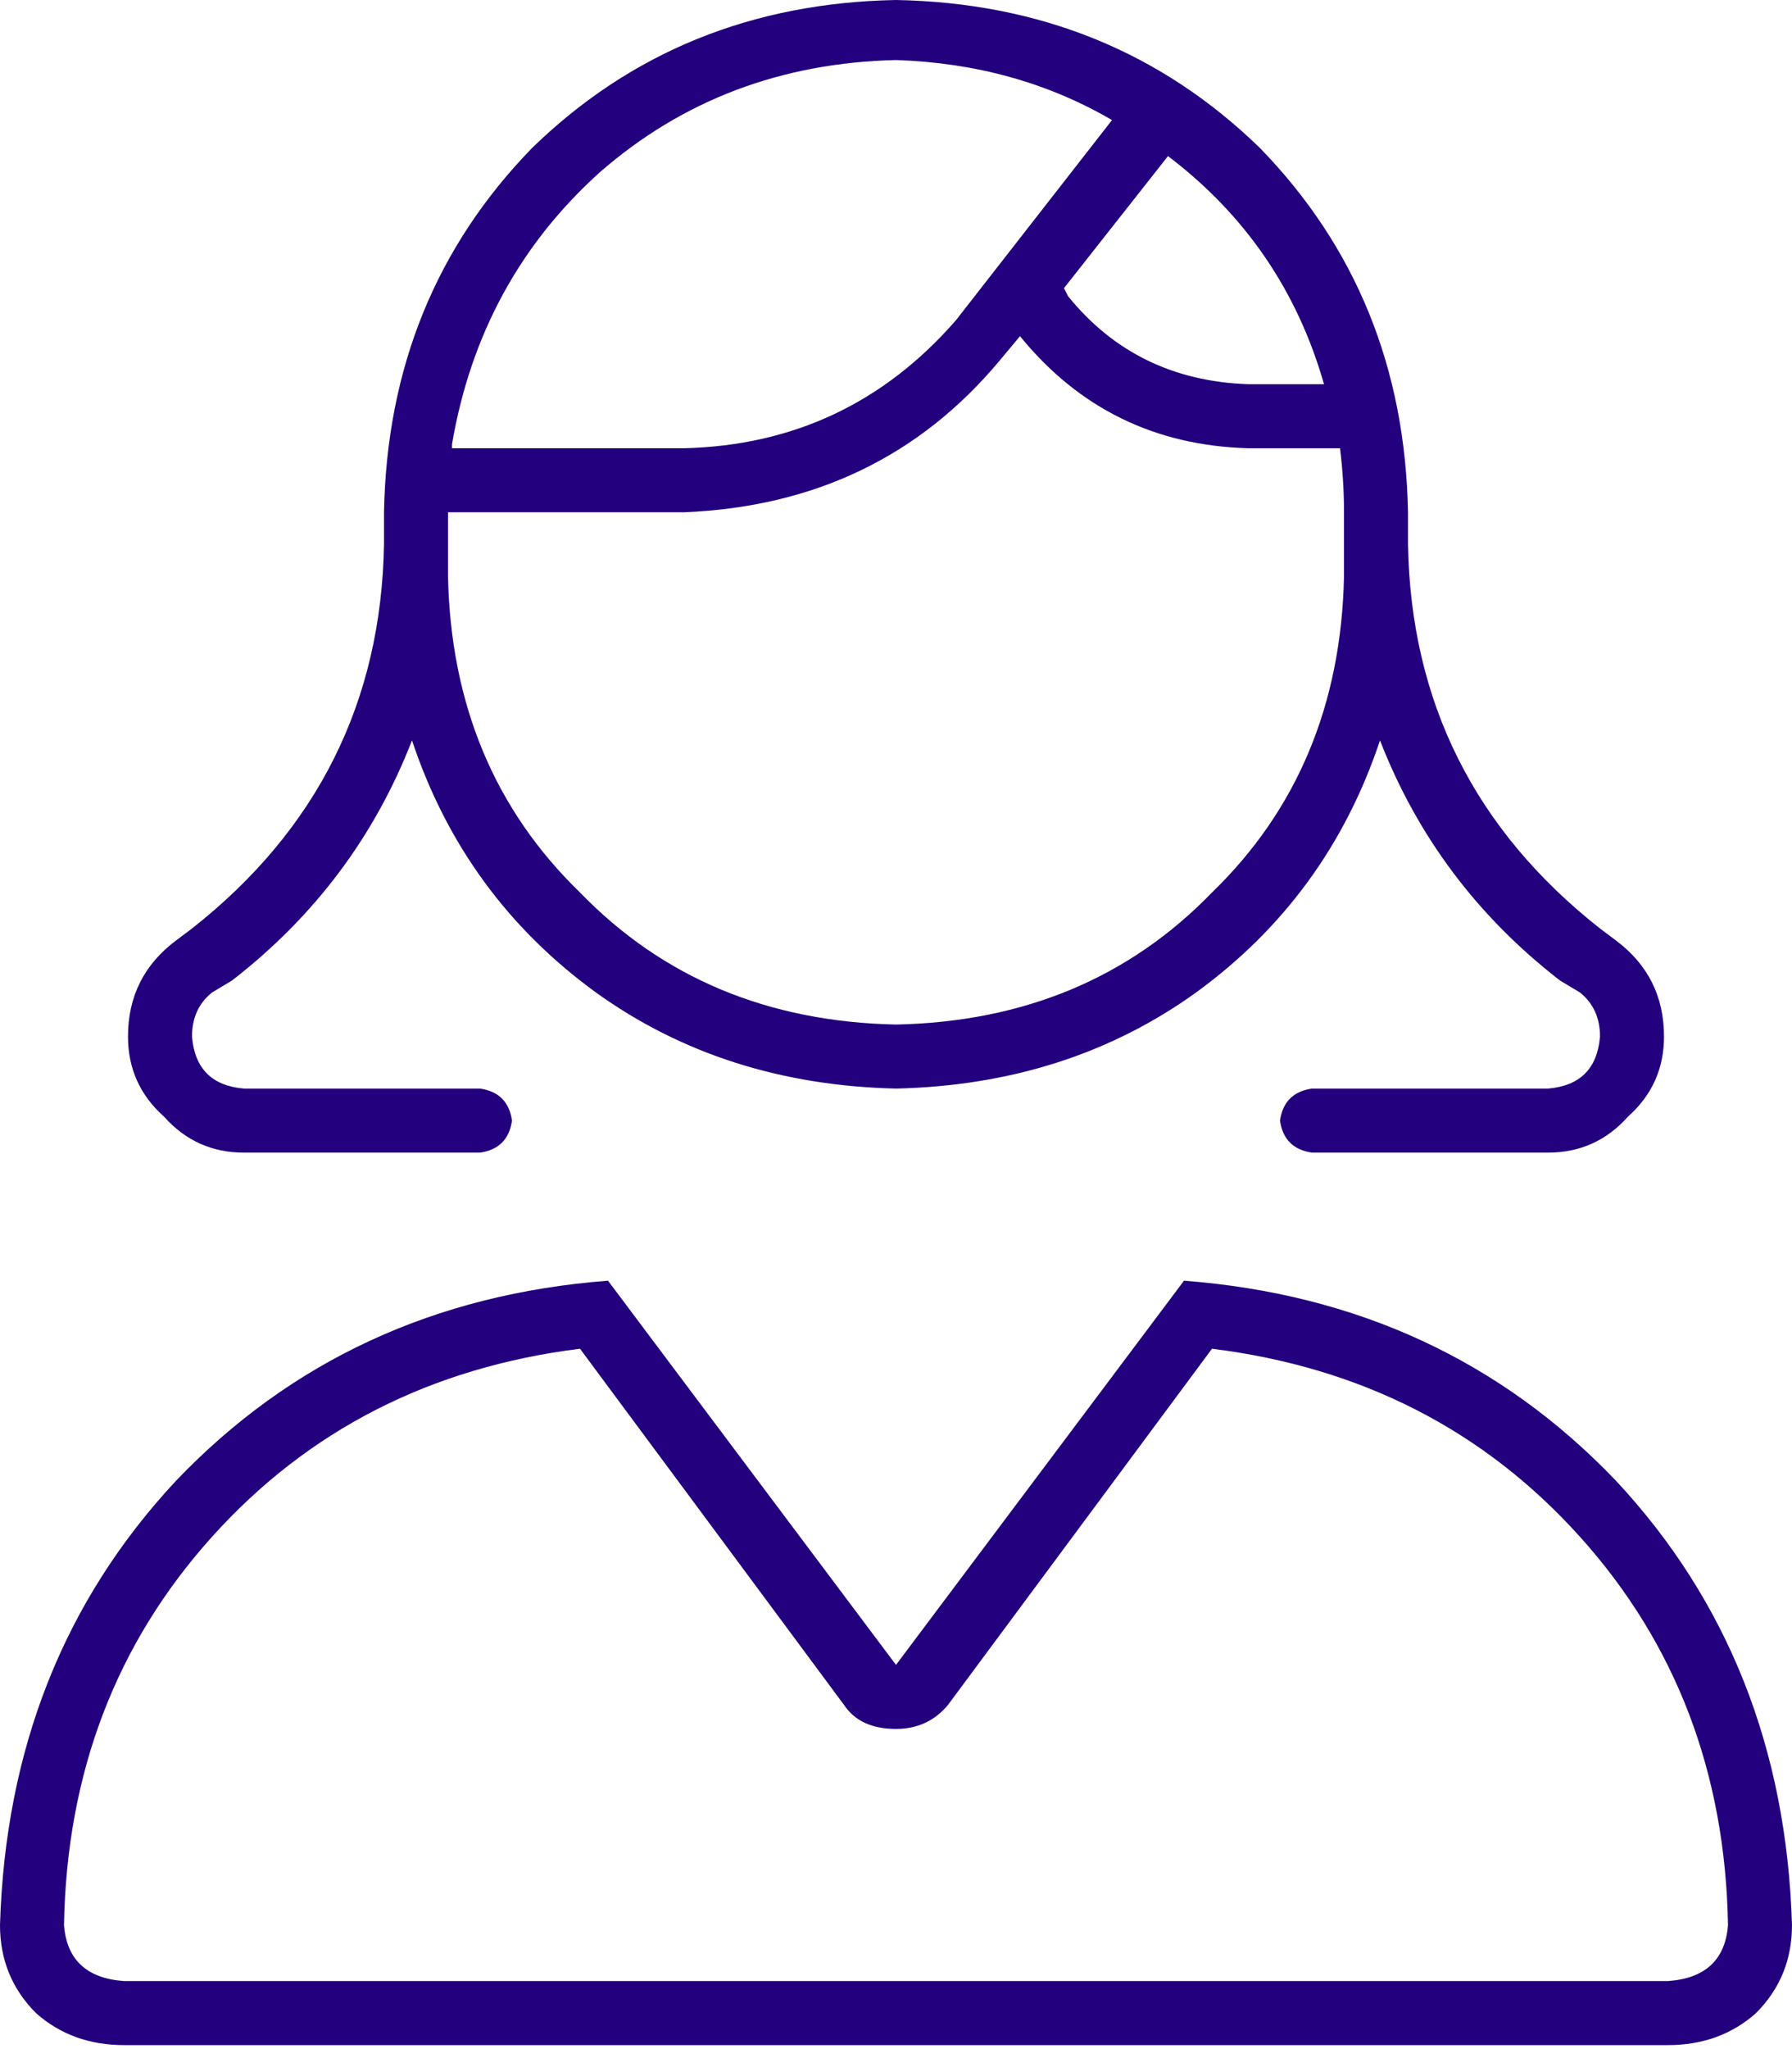 <svg width="70" height="80" viewBox="0 0 70 80" fill="none" xmlns="http://www.w3.org/2000/svg">
<path d="M60.938 38.281C57.708 35.781 55.365 32.656 53.906 28.906C52.552 32.969 50.156 36.25 46.719 38.75C43.385 41.146 39.479 42.396 35 42.5C30.521 42.396 26.615 41.146 23.281 38.75C19.844 36.25 17.448 32.969 16.094 28.906C14.635 32.656 12.292 35.781 9.062 38.281L8.281 38.75C7.76 39.167 7.5 39.74 7.5 40.469C7.604 41.719 8.281 42.396 9.531 42.5H18.75C19.479 42.604 19.896 43.021 20 43.75C19.896 44.479 19.479 44.896 18.75 45H9.531C8.281 45 7.24 44.531 6.406 43.594C5.469 42.76 5 41.719 5 40.469C5 38.906 5.625 37.656 6.875 36.719L7.5 36.25C12.396 32.396 14.896 27.396 15 21.25V20C15.104 14.375 17.031 9.635 20.781 5.781C24.635 2.031 29.375 0.104 35 0C40.625 0.104 45.365 2.031 49.219 5.781C52.969 9.635 54.896 14.375 55 20V21.25C55.104 27.396 57.604 32.396 62.5 36.25L63.125 36.719C64.375 37.656 65 38.906 65 40.469C65 41.719 64.531 42.76 63.594 43.594C62.76 44.531 61.719 45 60.469 45H51.25C50.521 44.896 50.104 44.479 50 43.75C50.104 43.021 50.521 42.604 51.25 42.5H60.469C61.719 42.396 62.396 41.719 62.5 40.469C62.5 39.74 62.24 39.167 61.719 38.75L60.938 38.281ZM52.5 22.5V20C52.5 19.167 52.448 18.333 52.344 17.5H48.75C45.104 17.396 42.135 15.938 39.844 13.125L39.062 14.062C35.938 17.812 31.823 19.792 26.719 20H17.5V22.5C17.604 27.5 19.323 31.615 22.656 34.844C25.885 38.177 30 39.896 35 40C40 39.896 44.115 38.177 47.344 34.844C50.677 31.615 52.396 27.5 52.5 22.5ZM41.562 11.25L41.719 11.562C43.49 13.75 45.833 14.896 48.75 15H51.719C50.677 11.354 48.646 8.385 45.625 6.094L41.562 11.25ZM17.656 17.5H26.719C30.99 17.396 34.531 15.729 37.344 12.5L43.438 4.688C40.938 3.229 38.125 2.448 35 2.344C30.521 2.448 26.667 3.906 23.438 6.719C20.312 9.531 18.385 13.073 17.656 17.344V17.5ZM65.156 79.844H4.844C3.49 79.844 2.344 79.427 1.406 78.594C0.469 77.656 0 76.51 0 75.156C0.208 68.281 2.5 62.5 6.875 57.812C11.354 53.125 16.979 50.521 23.75 50L35 65L46.25 50C53.021 50.521 58.646 53.125 63.125 57.812C67.5 62.5 69.792 68.281 70 75.156C70 76.51 69.531 77.656 68.594 78.594C67.656 79.427 66.51 79.844 65.156 79.844ZM22.656 52.656C16.823 53.385 12.031 55.833 8.281 60C4.531 64.167 2.604 69.219 2.5 75.156C2.604 76.51 3.385 77.24 4.844 77.344H65.156C66.615 77.24 67.396 76.51 67.5 75.156C67.396 69.219 65.469 64.167 61.719 60C57.969 55.833 53.177 53.385 47.344 52.656L37.031 66.562C36.51 67.188 35.833 67.5 35 67.5C34.062 67.5 33.385 67.188 32.969 66.562L22.656 52.656Z" fill="#23007D"/>
</svg>
